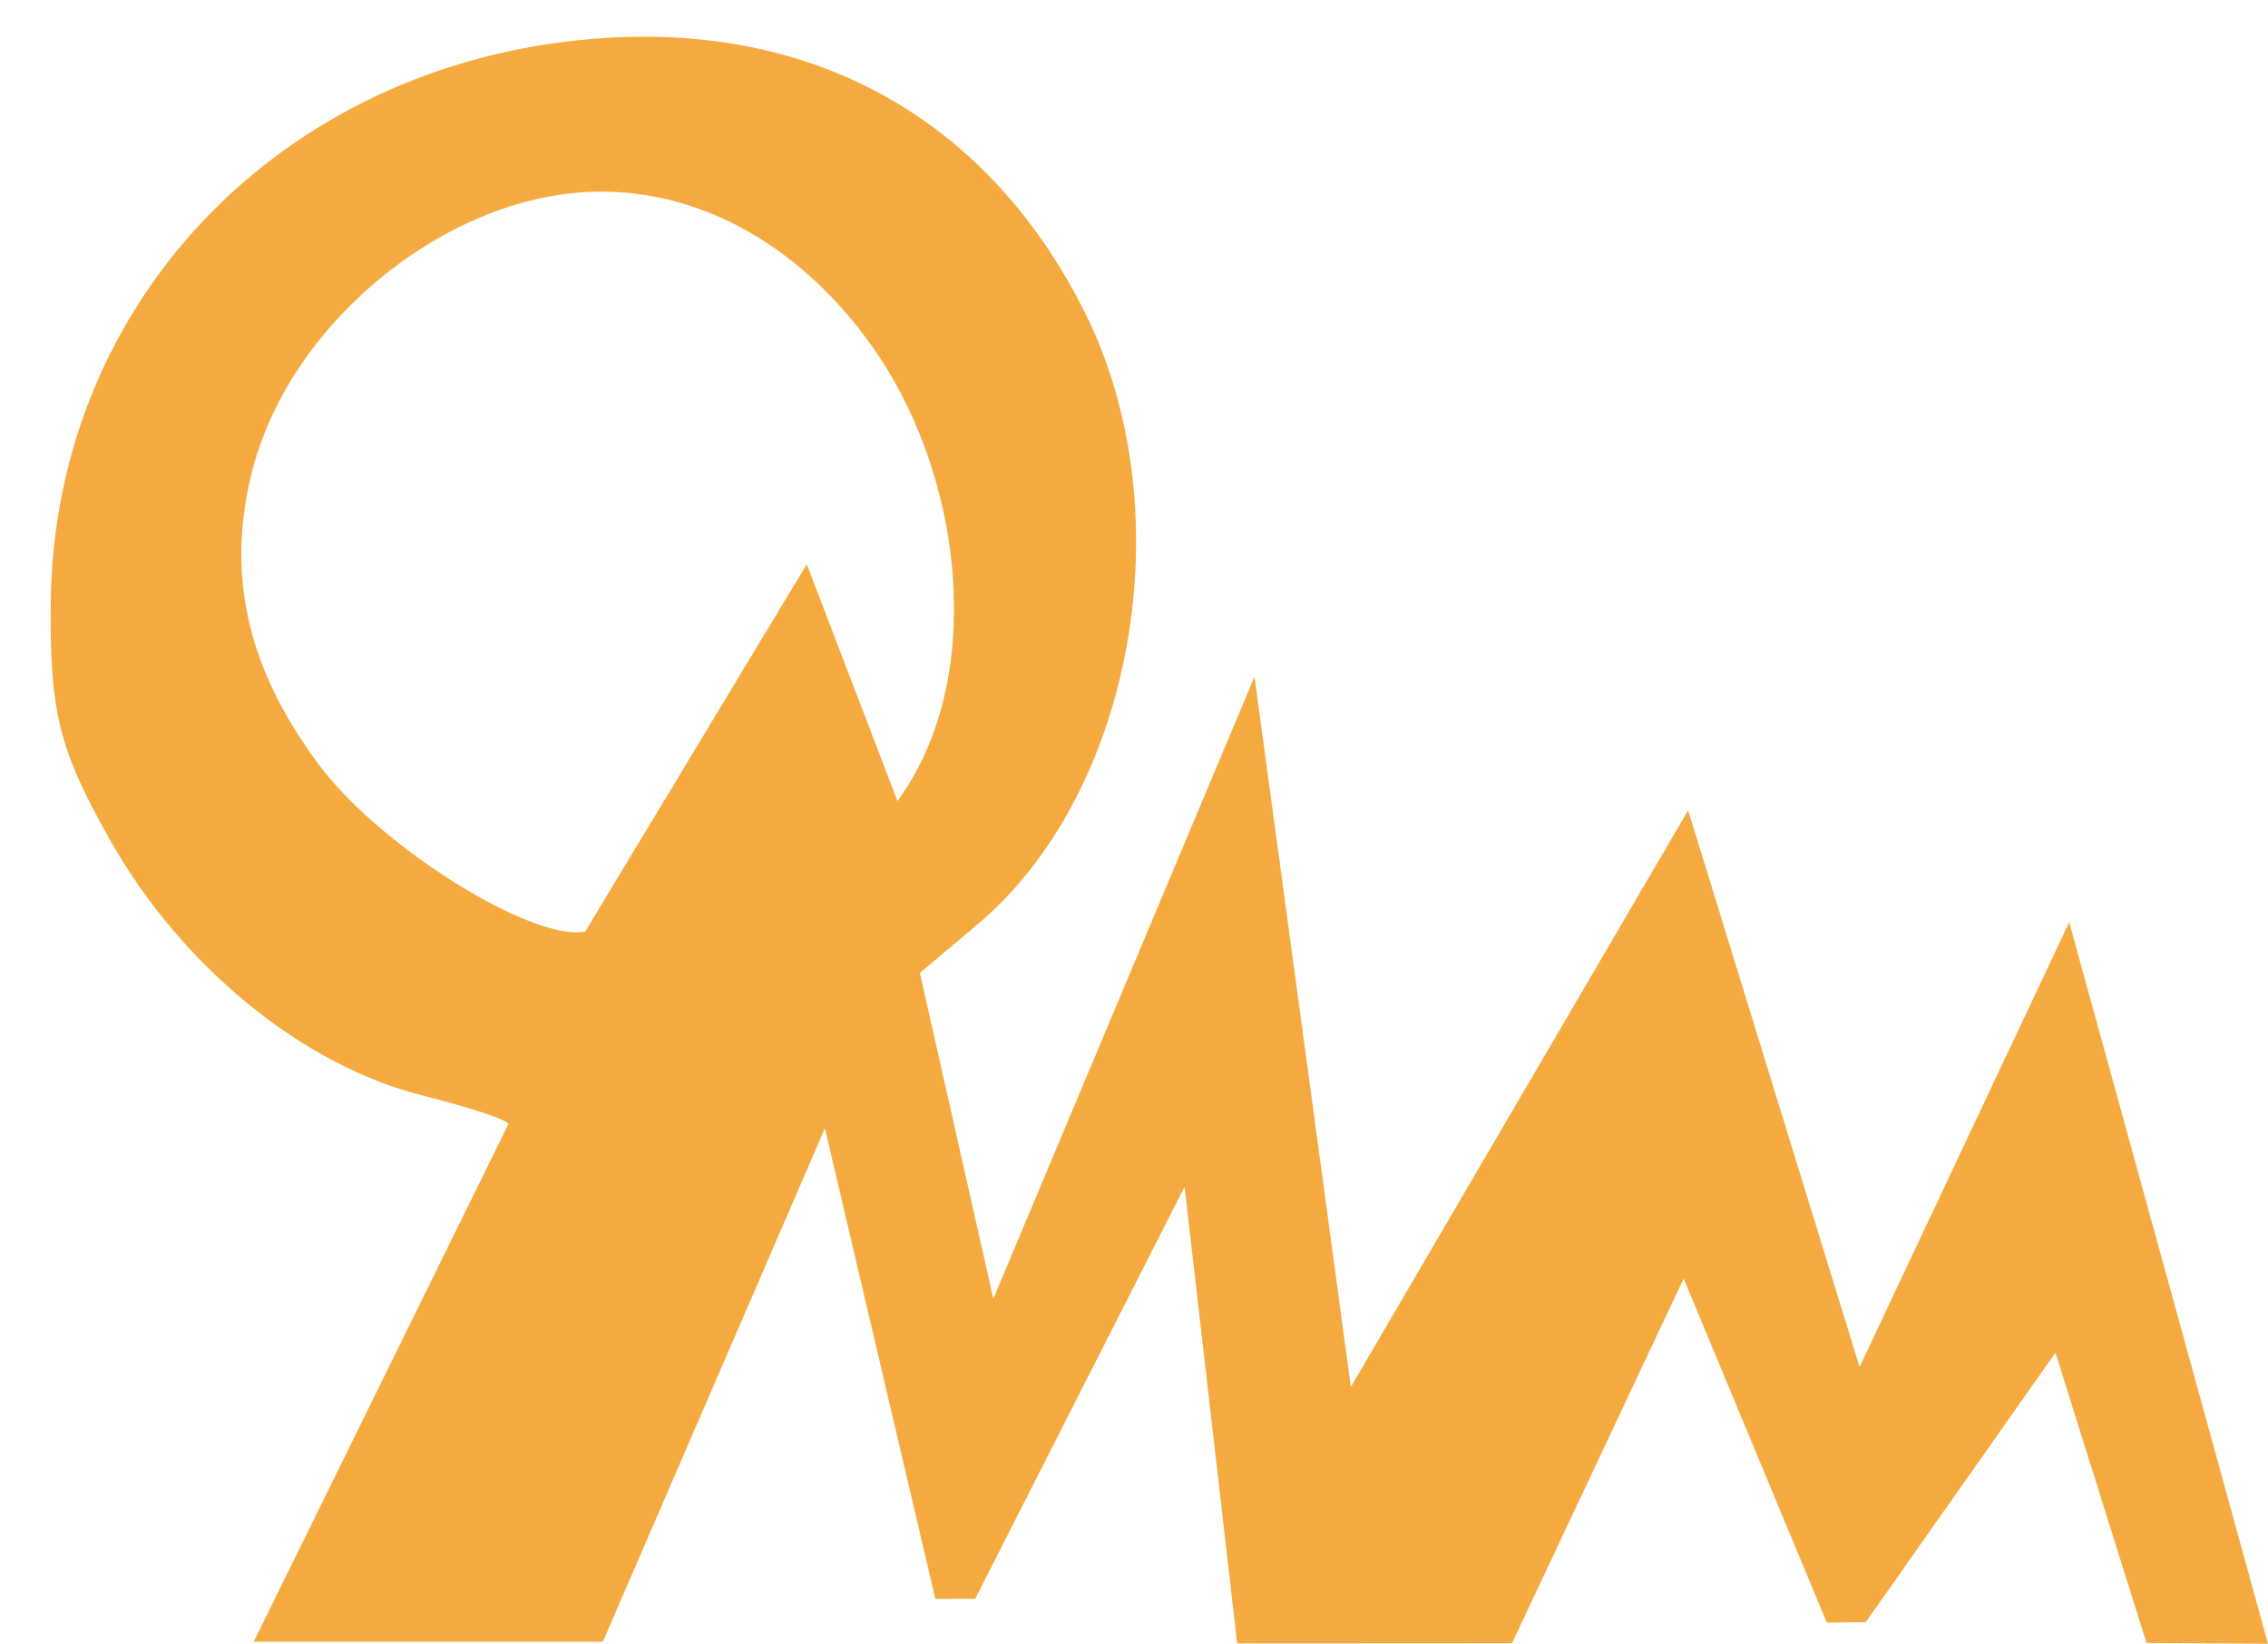 <?xml version="1.0" encoding="UTF-8"?>
<!-- Created with Inkscape by Vulphere (http://www.inkscape.org/) -->
<svg width="154.908" height="112.26" version="1.1" viewBox="0 0 154.908 112.26" xmlns="http://www.w3.org/2000/svg">
 <title>Orange Mountain Music logo</title>
 <desc>Recording label company founded by Philip Grass, Kurt Munkacsi, and Don Christensen</desc>
 <g transform="translate(323.965 565.237)">
  <path d="m-306.639-453.113 17.404-35.362c0-0.256-2.658-1.135-5.907-1.953-8.192-2.063-16.495-8.87-21.342-17.499-3.455-6.15-4.082-8.666-4.014-16.099 0.192-20.973 16.372-37.373 38.114-38.633 14.502-0.84 26.083 5.853 32.538 18.805 6.744 13.534 3.355 32.74-7.37 41.764l-3.92 3.298 5.017 22.25 17.838-42.482 6.583 48.506 23.036-39.38 11.709 38.019 14.317-30.376 13.579 49.276-8.3-0.055-6.217-19.819-12.957 18.4-2.658 0.036-9.78-23.5-11.726 24.904-18.768 0.011-3.593-31.183-14.303 28.138-2.72 6e-3 -7.543-32.143-15.167 35.07zm37.777-73.589 6.196 16.173c6.033-8.251 4.534-21.688-1.281-30.397-4.377-6.555-11.198-11.28-19.093-11.224-10.116 0.071-20.887 8.64-23.621 18.794-1.937 7.193-0.466 13.785 4.564 20.456 4.18 5.544 14.501 11.982 18.097 11.288z" fill="#f5aa3f" stroke-width="1.339"/>
 </g>
</svg>

